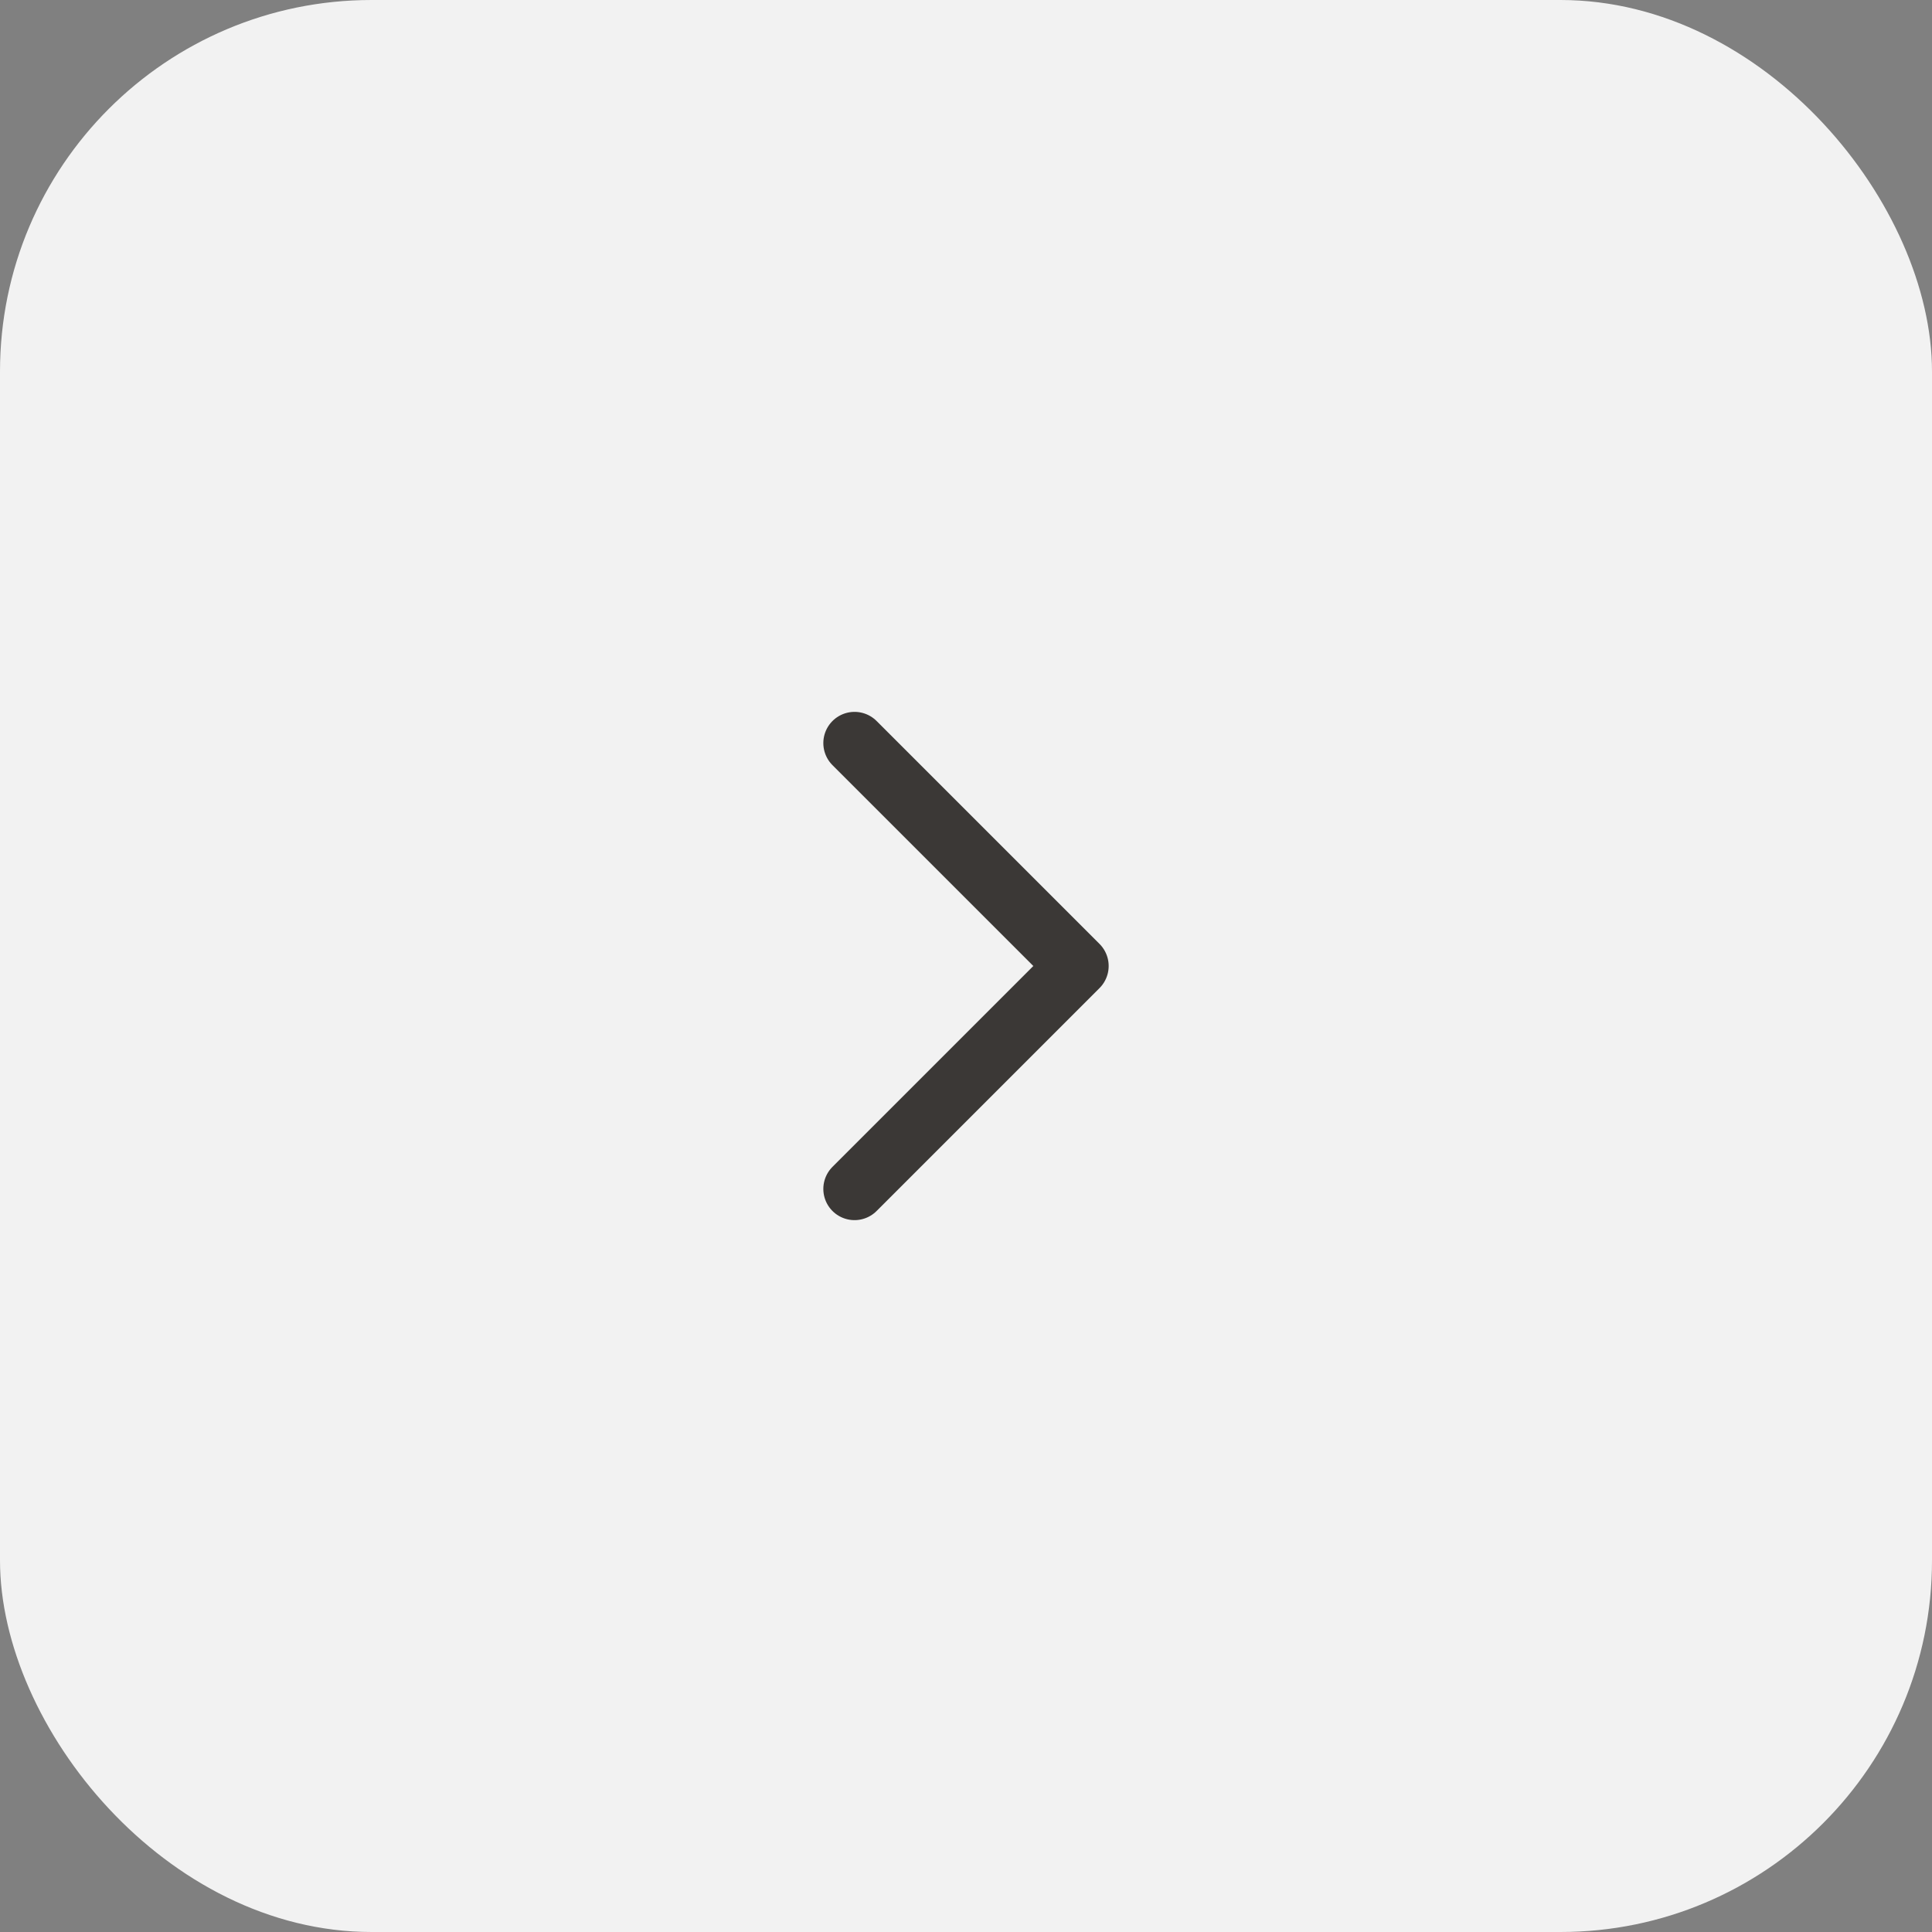 <?xml version="1.0" encoding="UTF-8"?> <svg xmlns="http://www.w3.org/2000/svg" width="52" height="52" viewBox="0 0 52 52" fill="none"><rect x="0" y="0" width="52" height="52" fill="#808080" stroke="none"/> <rect width="52" height="52" rx="10" fill="#F2F2F2"></rect> <path d="M23 32L29 26L23 20" stroke="#3B3836" stroke-width="1.68" stroke-linecap="round" stroke-linejoin="round"></path> </svg> 
